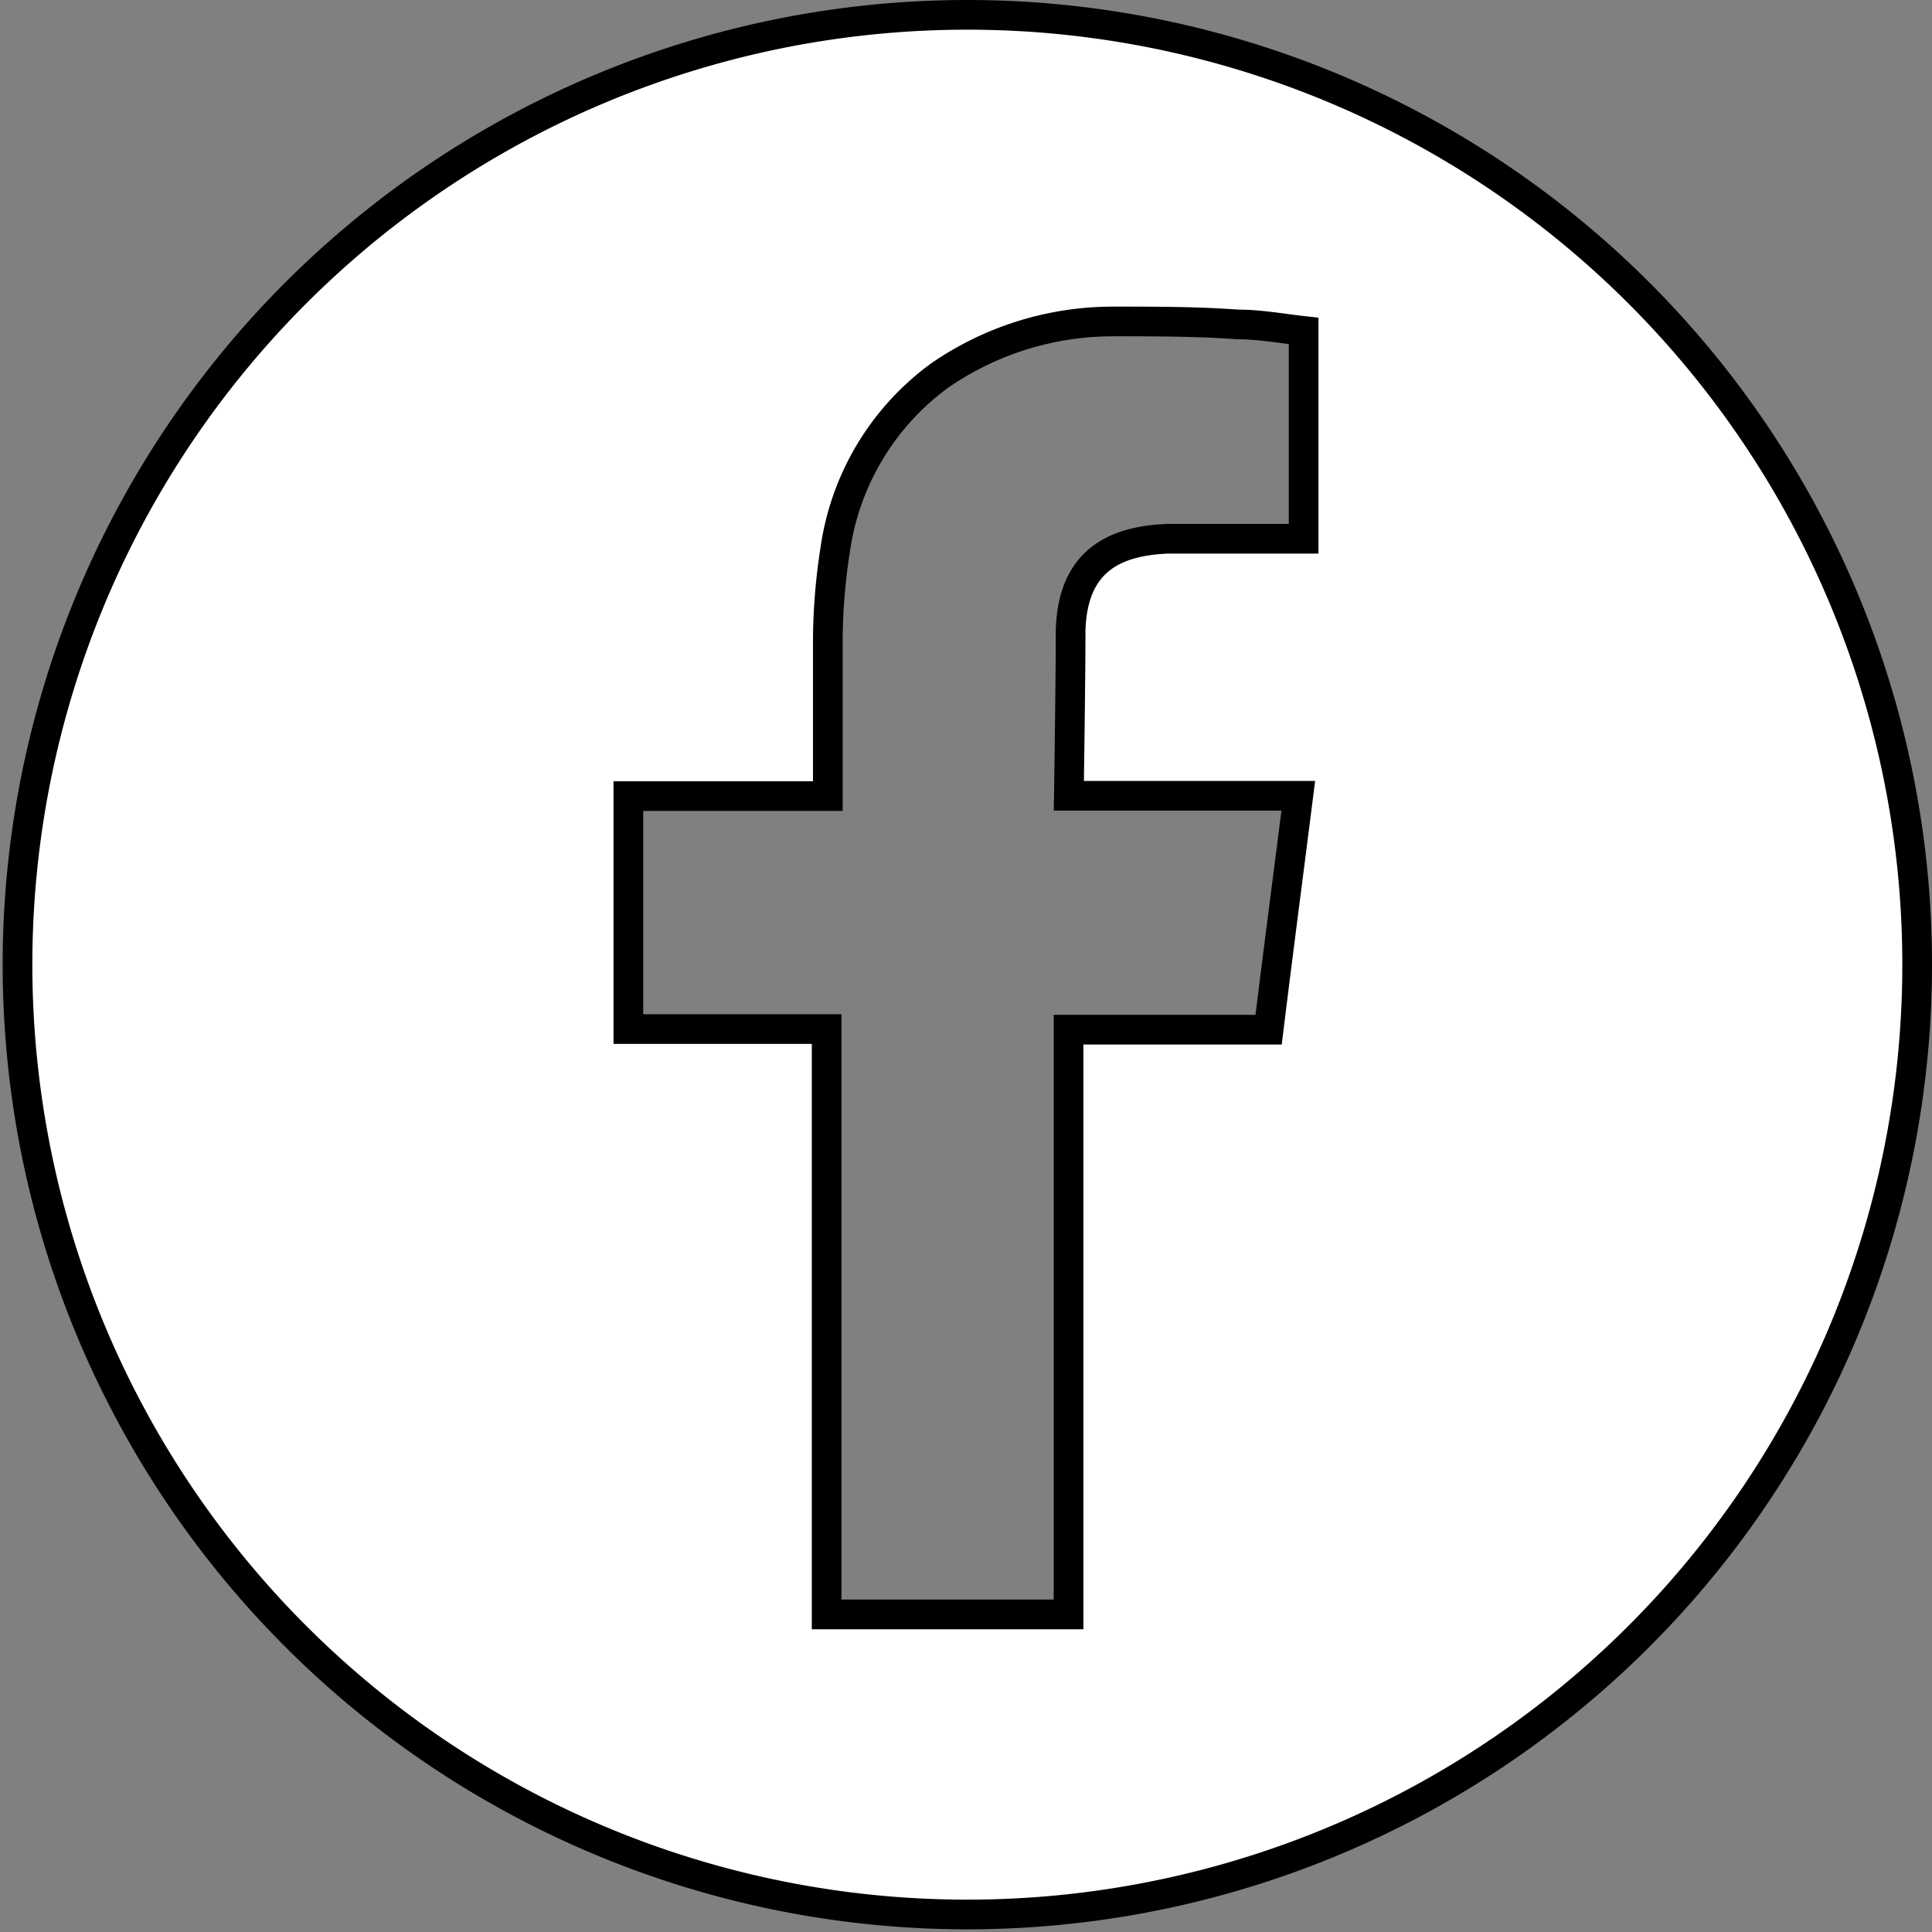 <svg xmlns="http://www.w3.org/2000/svg" viewBox="0 0 65.09 65.09"><rect x="0" y="0" width="65.09" height="65.09" fill="#808080" stroke="none"/><defs><style>.a-footer-fb{fill:#fff;}.b-footer-fb{fill:none;stroke:#000;stroke-miterlimit:10;}</style></defs><path class="a-footer-fb" d="M43.92,18.15h-.56c-1.35,0-2.7,0-4,0-1.85.07-3.22.77-3.29,3.08,0,1.69-.06,5.58-.06,5.58h7.73c-.34,2.69-.68,5.27-1,7.88H36V54.39H27.85V34.67H21.17V26.82h6.72v-.59c0-1.57,0-3.15,0-4.72a20.28,20.28,0,0,1,.25-3,8.79,8.79,0,0,1,3.52-5.86,10.28,10.28,0,0,1,5.87-1.82c1.39,0,2.78,0,4.16.1.75,0,1.51.14,2.23.22ZM32.54.5a32,32,0,1,0,32.05,32A32,32,0,0,0,32.54.5"/><path class="b-footer-fb" d="M43.92,18.15h-.56c-1.35,0-2.7,0-4,0-1.85.07-3.22.77-3.29,3.08,0,1.69-.06,5.58-.06,5.58h7.73c-.34,2.69-.68,5.27-1,7.88H36V54.39H27.85V34.67H21.17V26.82h6.72v-.59c0-1.57,0-3.15,0-4.72a20.28,20.28,0,0,1,.25-3,8.79,8.79,0,0,1,3.52-5.86,10.28,10.28,0,0,1,5.87-1.82c1.39,0,2.78,0,4.16.1.75,0,1.51.14,2.23.22ZM32.54.5a32,32,0,1,0,32.05,32A32,32,0,0,0,32.54.5Z"/></svg>